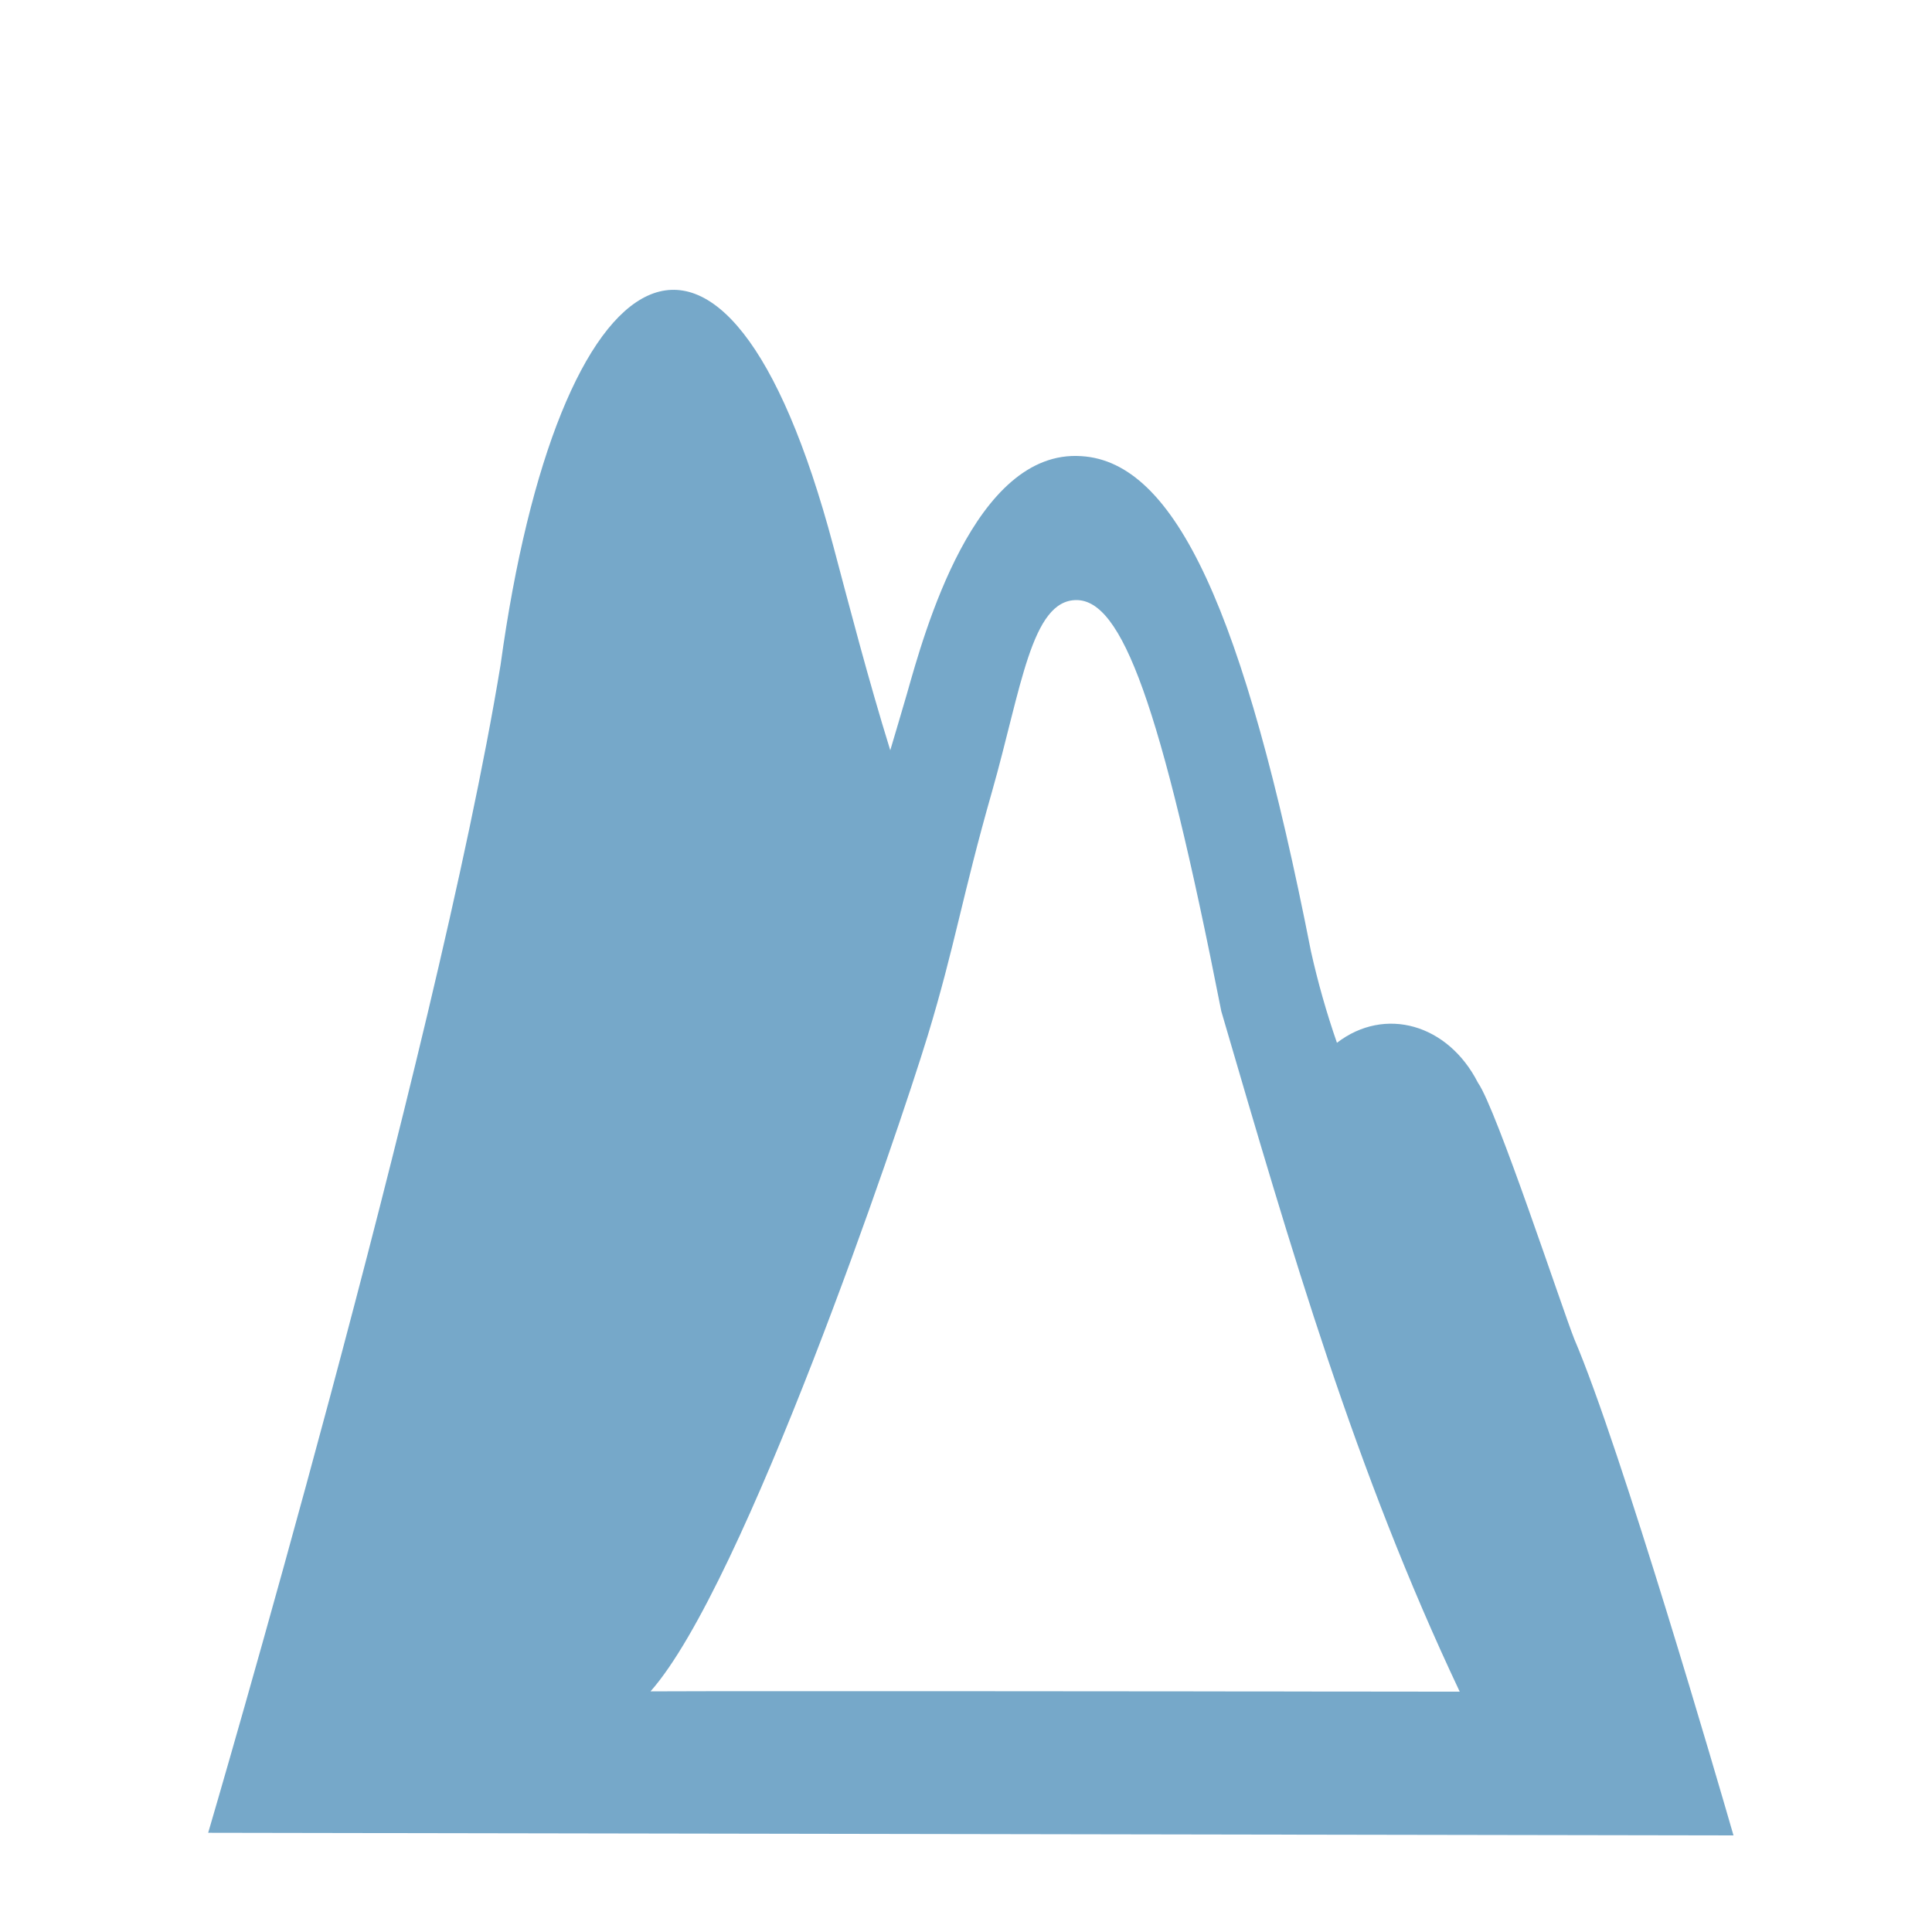 <?xml version="1.0" encoding="UTF-8"?>
<svg width="20px" height="20px" viewBox="0 0 20 20" version="1.1" xmlns="http://www.w3.org/2000/svg" xmlns:xlink="http://www.w3.org/1999/xlink">
    <title>55958B64-3F33-428D-80B1-B2D3B93A0F78</title>
    <defs>
        <filter x="-32.5%" y="-32.5%" width="165.0%" height="165.0%" filterUnits="objectBoundingBox" id="filter-1">
            <feOffset dx="0" dy="1" in="SourceAlpha" result="shadowOffsetOuter1"></feOffset>
            <feGaussianBlur stdDeviation="1" in="shadowOffsetOuter1" result="shadowBlurOuter1"></feGaussianBlur>
            <feColorMatrix values="0 0 0 0 0   0 0 0 0 0   0 0 0 0 0  0 0 0 0.07 0" type="matrix" in="shadowBlurOuter1" result="shadowMatrixOuter1"></feColorMatrix>
            <feMerge>
                <feMergeNode in="shadowMatrixOuter1"></feMergeNode>
                <feMergeNode in="SourceGraphic"></feMergeNode>
            </feMerge>
        </filter>
    </defs>
    <g id="Page-1" stroke="none" stroke-width="1" fill="none" fill-rule="evenodd">
        <g id="Desktop1440-HD_GW4B" transform="translate(-926, -2638)" fill="#76A8C9">
            <g id="Group-24" transform="translate(492, 2287)">
                <g id="Group-91-Copy" filter="url(#filter-1)" transform="translate(434, 351)">
                    <path d="M5.182,5.882 C5.774,1.569 7.499,0.418 8.626,4.651 C8.796,5.29 8.987,6.028 9.216,6.767 C9.274,6.571 9.33,6.384 9.388,6.184 C9.566,5.558 10.086,3.646 11.195,3.722 C12.166,3.782 12.876,5.315 13.571,8.848 C13.643,9.171 13.733,9.487 13.84,9.795 C14.336,9.414 14.99,9.6 15.3,10.209 C15.49,10.476 16.168,12.537 16.297,12.862 C16.781,13.991 17.806,17.519 17.932,17.955 L17.945,18 L2.155,17.973 C2.155,17.973 4.511,9.965 5.182,5.882 Z M11.143,5.212 C10.676,5.212 10.573,6.126 10.27,7.192 C9.959,8.281 9.887,8.788 9.604,9.72 C9.288,10.754 7.703,15.417 6.734,16.509 C6.816,16.508 6.943,16.508 7.107,16.508 L7.483,16.507 C7.553,16.507 7.626,16.507 7.703,16.507 L9.367,16.507 C9.472,16.507 9.578,16.507 9.685,16.507 L11.004,16.508 C11.115,16.508 11.226,16.508 11.337,16.508 L11.994,16.509 C12.102,16.509 12.209,16.509 12.314,16.509 L12.93,16.51 C13.029,16.51 13.126,16.51 13.221,16.51 L13.763,16.511 C13.848,16.511 13.93,16.511 14.009,16.511 L14.926,16.512 C15.007,16.512 15.07,16.512 15.111,16.512 C14.028,14.221 13.372,11.962 12.643,9.469 C12.012,6.262 11.611,5.212 11.143,5.212 Z" id="Shape"></path>
                </g>
            </g>
        </g>
    </g>
</svg>